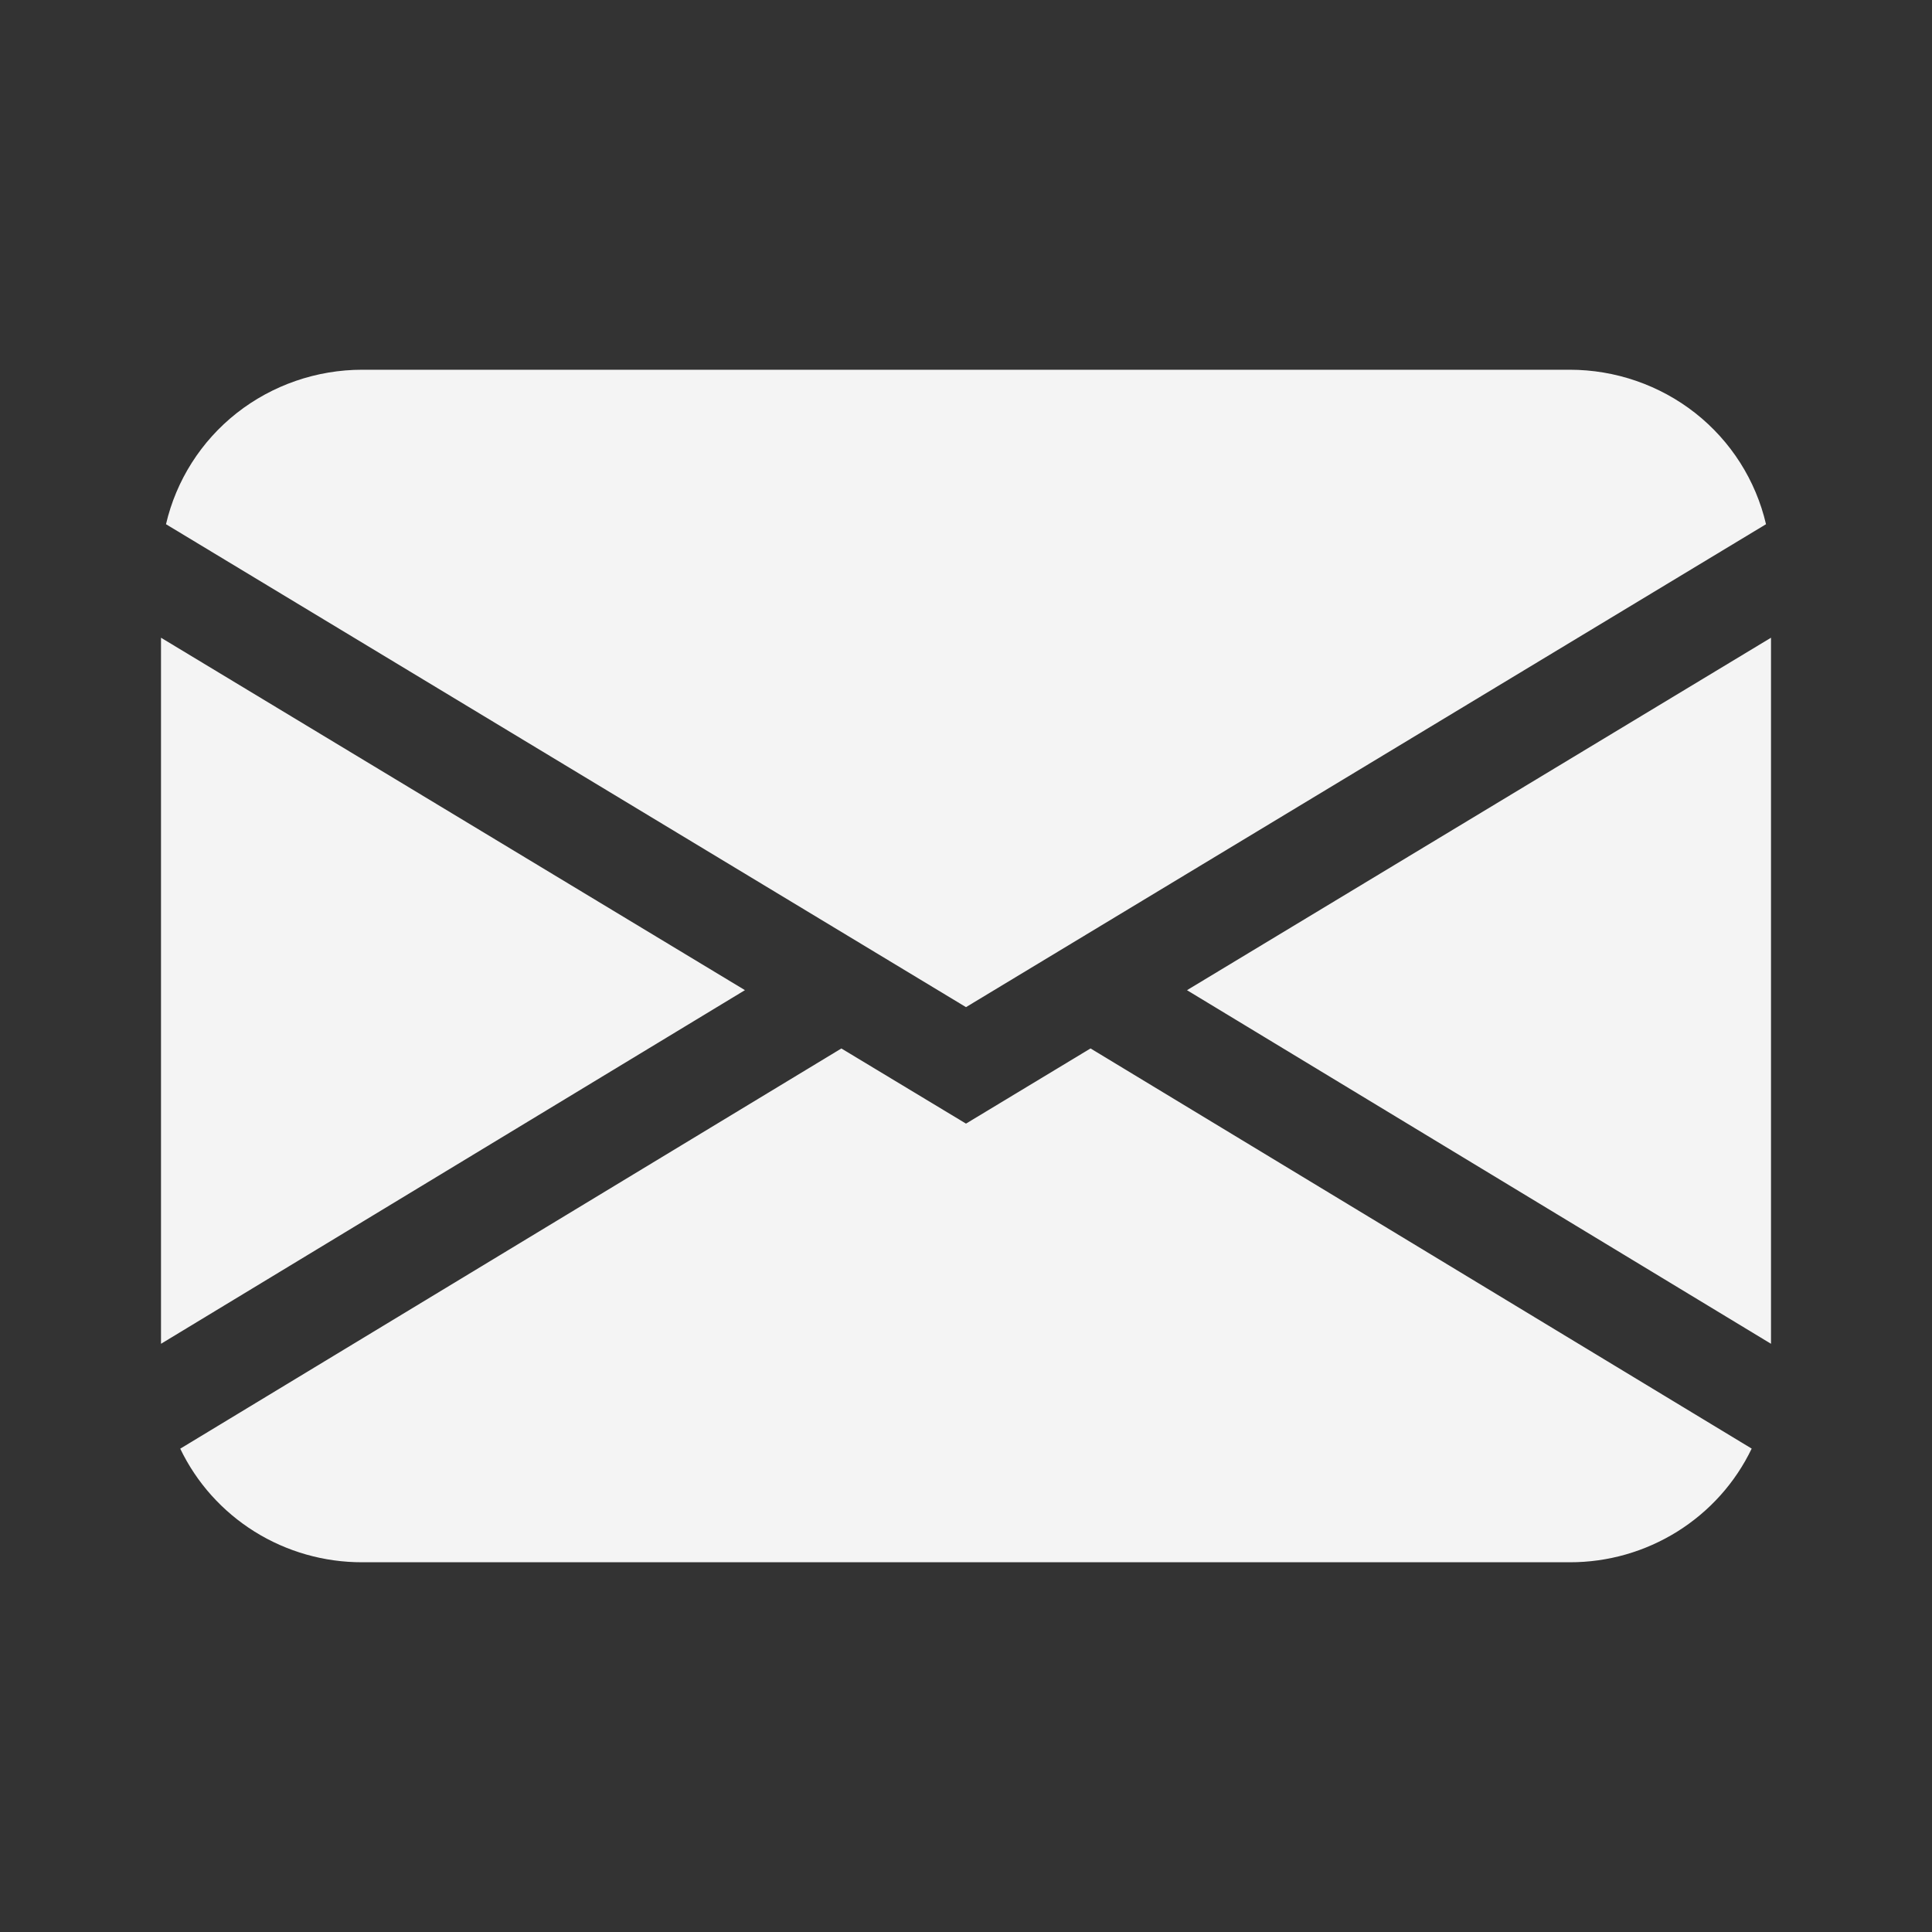 <svg width="24" height="24" viewBox="0 0 24 24" fill="none" xmlns="http://www.w3.org/2000/svg">
<rect x="0" y="0" width="24" height="24" fill="#333333" stroke="none"/>
<path d="M2.062 6.512C2.189 5.967 2.498 5.48 2.941 5.131C3.384 4.783 3.934 4.593 4.5 4.593H19.5C20.066 4.593 20.616 4.783 21.059 5.131C21.502 5.48 21.811 5.967 21.938 6.512L12 12.511L2.062 6.512ZM2 7.922V16.693L9.254 12.3L2 7.922ZM10.451 13.025L2.239 17.996C2.442 18.419 2.762 18.776 3.162 19.026C3.563 19.276 4.026 19.408 4.5 19.407H19.5C19.974 19.408 20.437 19.275 20.837 19.025C21.237 18.775 21.557 18.418 21.76 17.995L13.547 13.024L12 13.958L10.451 13.024V13.025ZM14.746 12.301L22 16.693V7.922L14.746 12.3V12.301Z" fill="#F4F4F4"/>
</svg>
